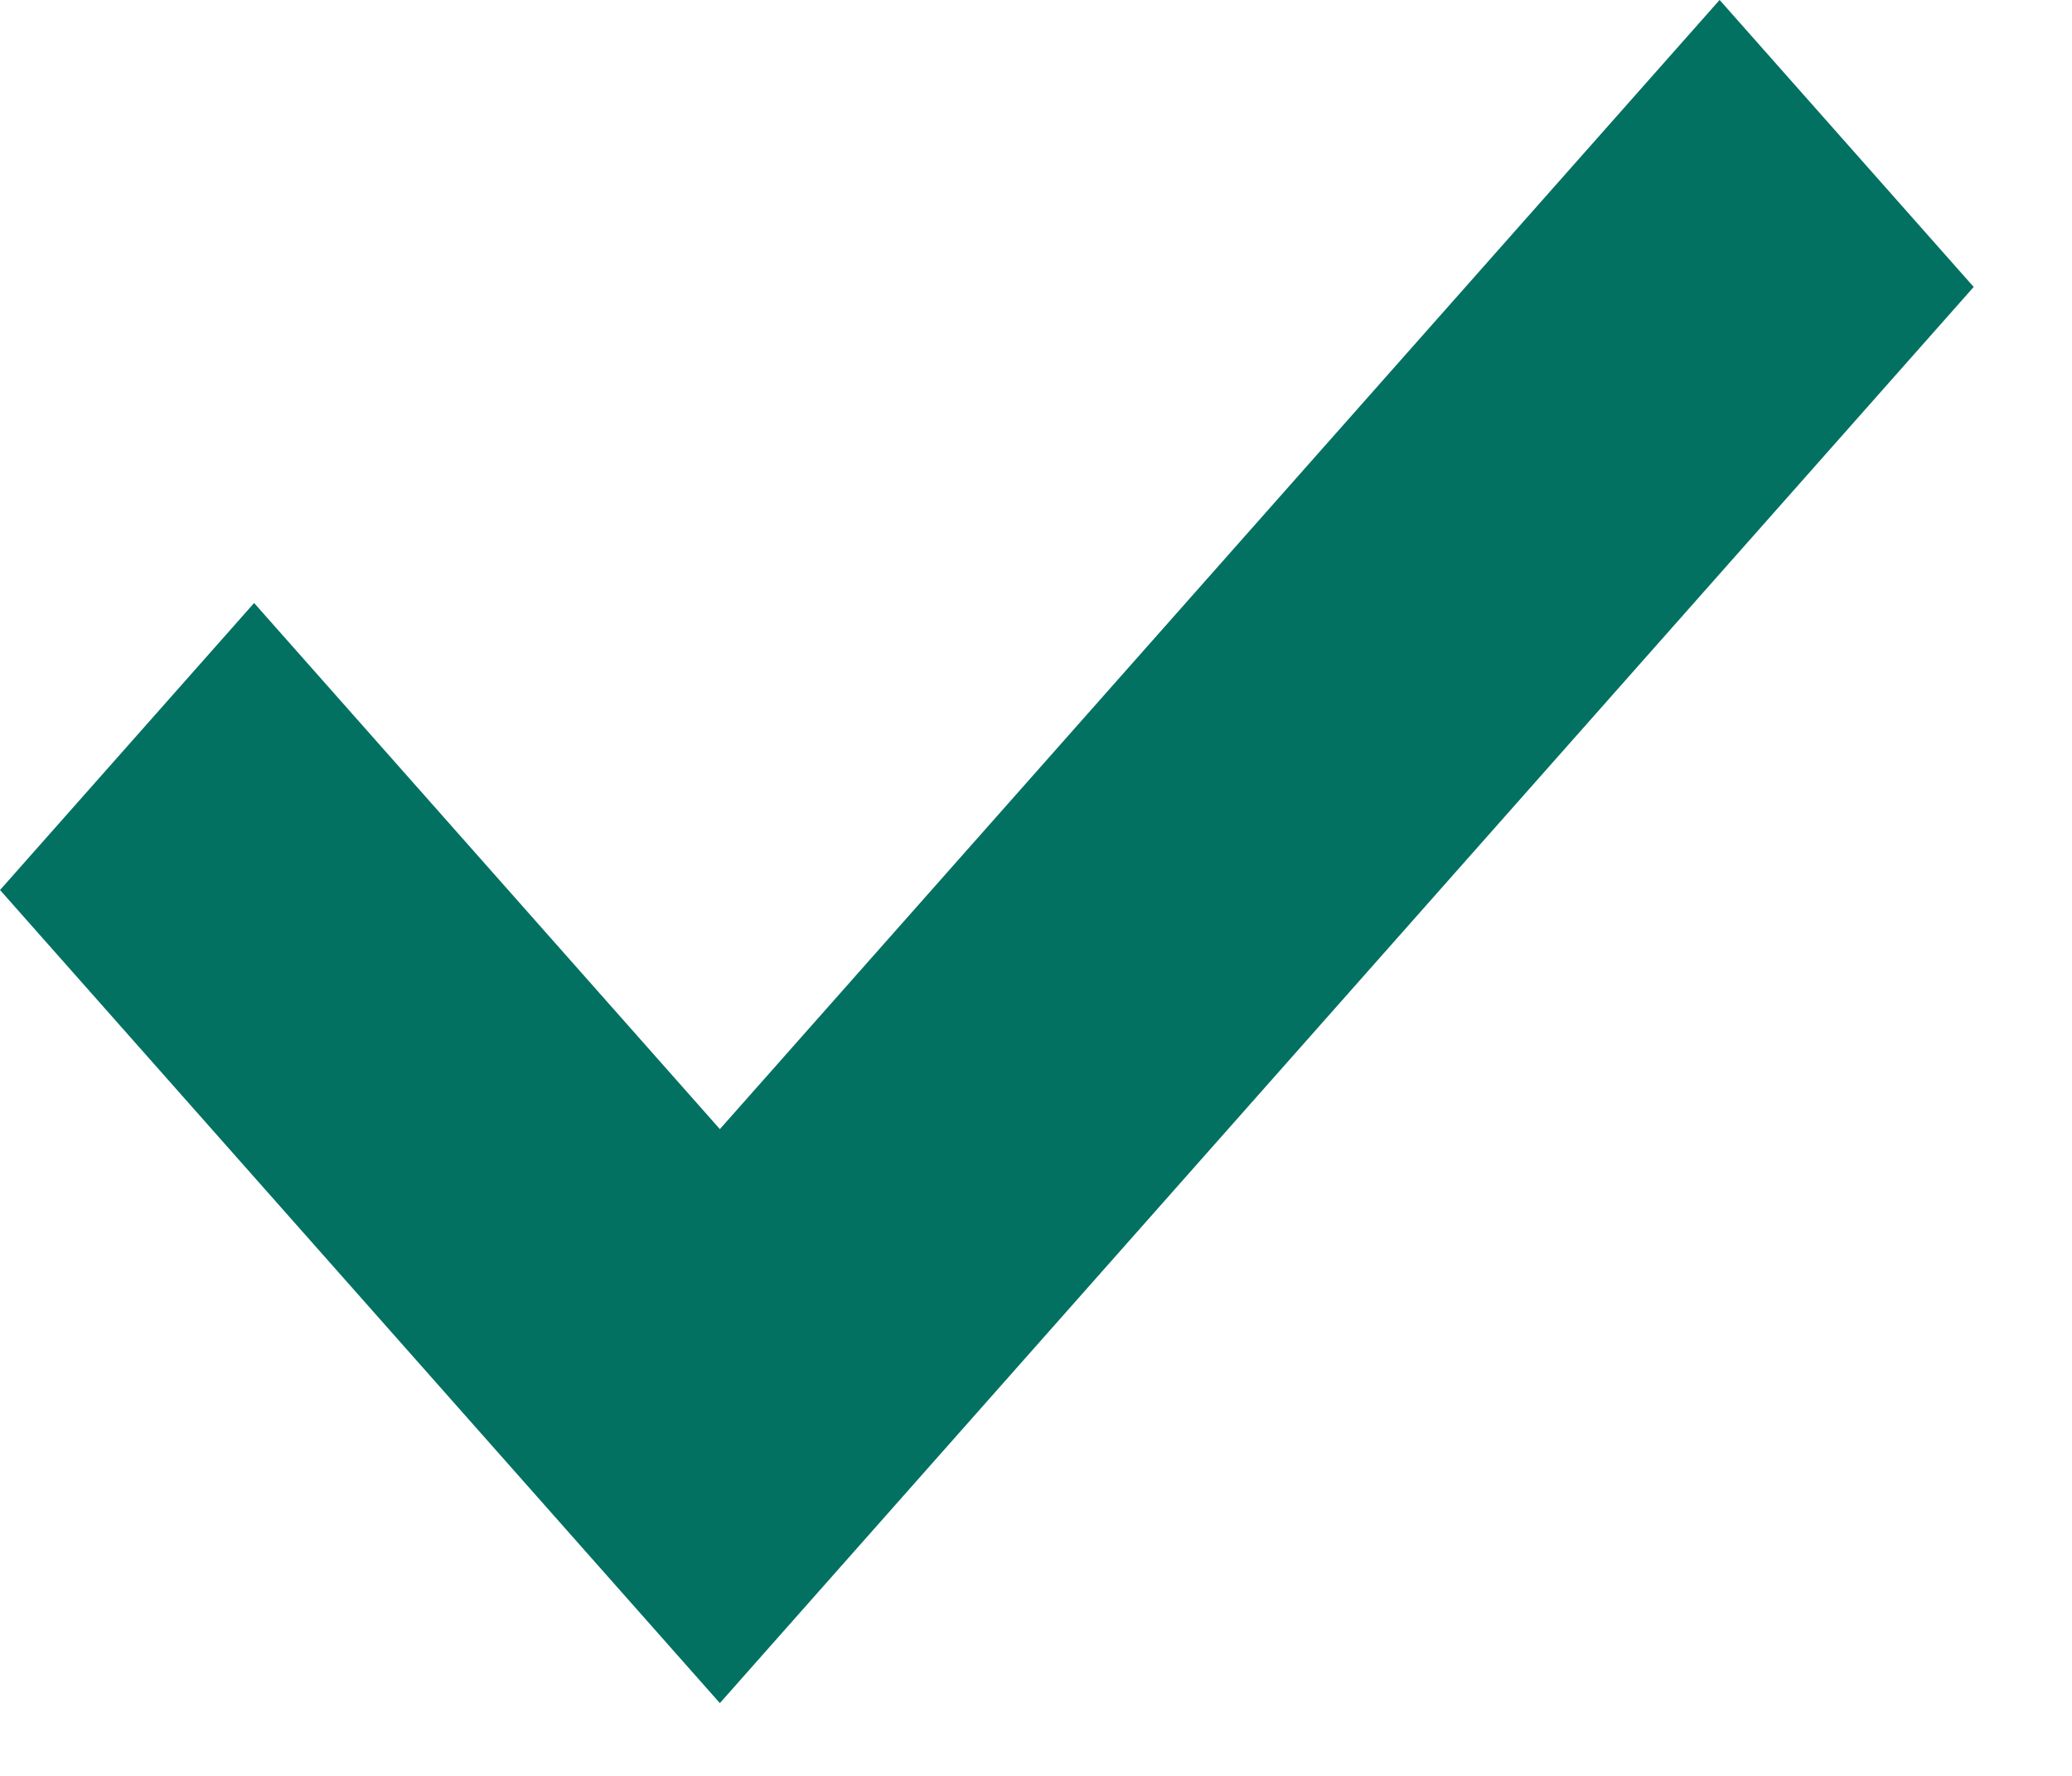 <svg width="14" height="12" viewBox="0 0 14 12" fill="none" xmlns="http://www.w3.org/2000/svg">
  <path d="M4.864 10.754L0.668 6.014L1.717 4.829L4.864 8.384L11.619 0.754L12.668 1.939L4.864 10.754Z" fill="#037161" stroke="#037161"/>
</svg>